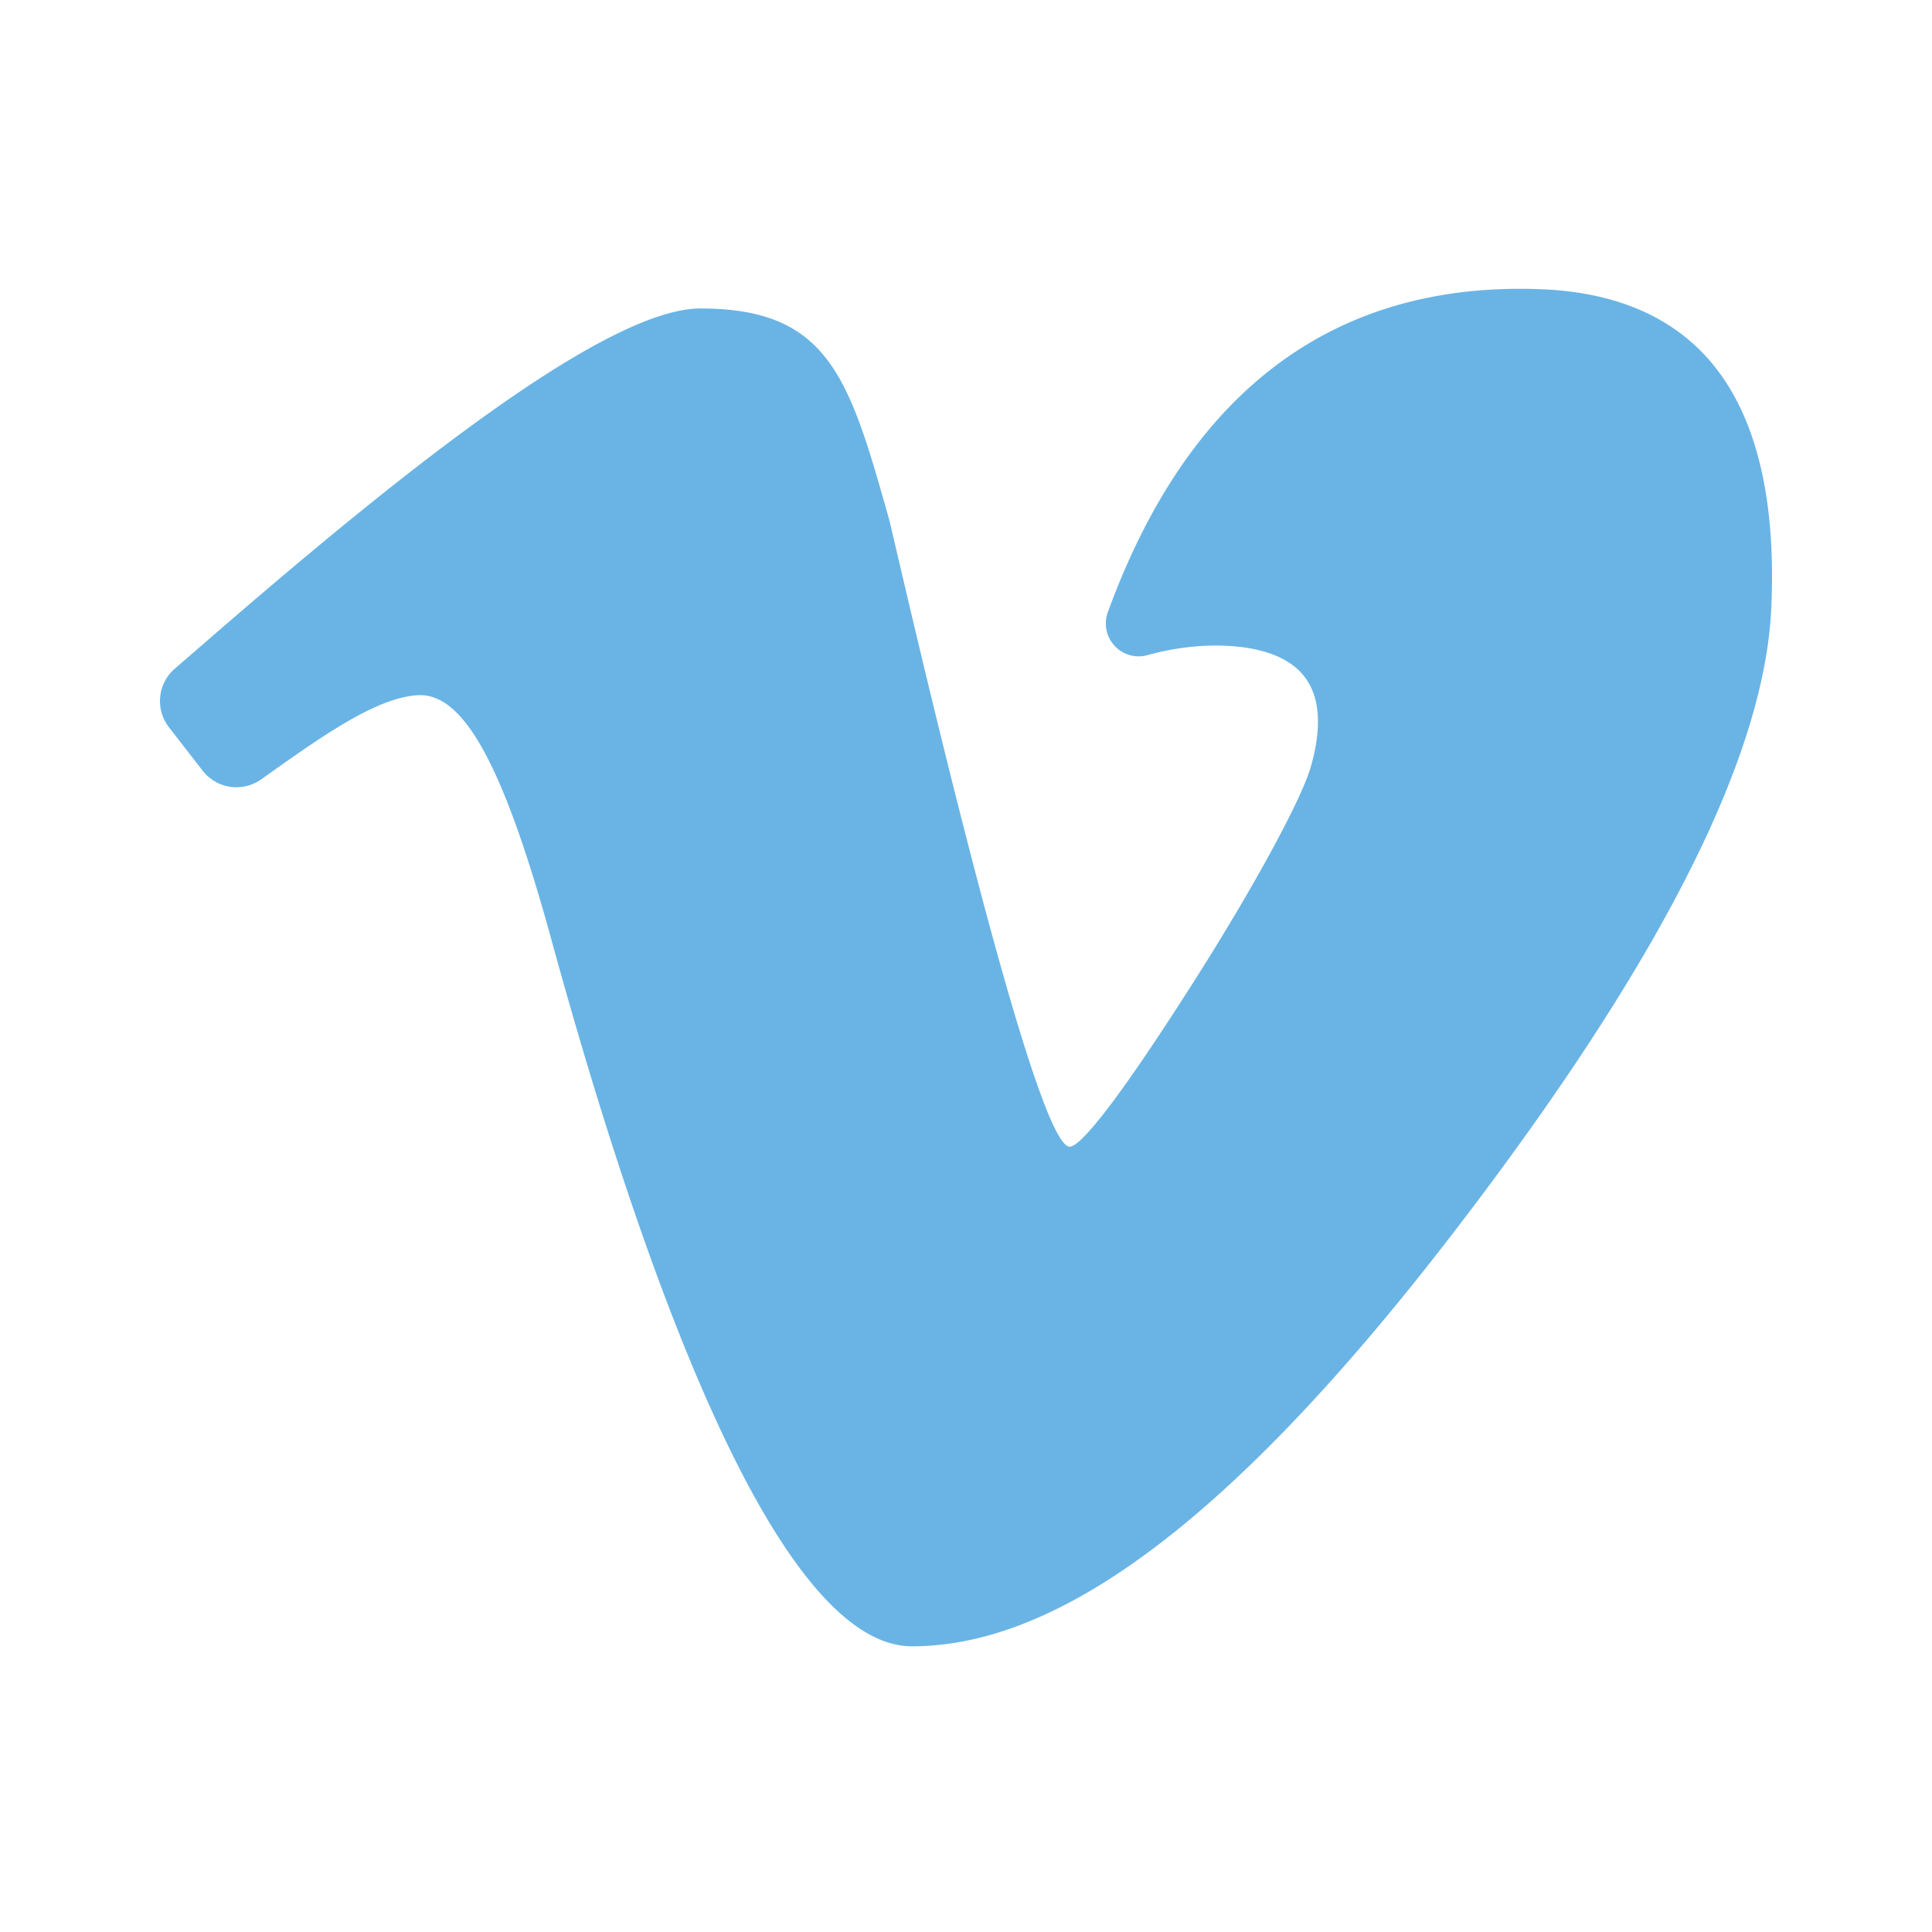 <svg xmlns="http://www.w3.org/2000/svg" viewBox="0 0 434.016 434.016"  xmlns:v="https://vecta.io/nano"><path d="M383.086 79.903c-8.768-9.449-21.461-14.482-37.72-14.959-45.908-1.48-78.376 22.942-96.498 72.58a7.37 7.37 0 0 0 1.514 7.544c1.875 2.035 4.691 2.844 7.353 2.114 5.212-1.433 10.38-2.159 15.363-2.159 6.69 0 15.594 1.23 20.026 7.09 3.402 4.497 3.865 11.241 1.376 20.042-2.101 7.425-12.913 27.302-26.296 48.335-16.303 25.626-25.31 37.114-27.906 37.114-8.603 0-39.688-137.836-40.542-140.859-8.916-31.59-13.392-47.447-42.385-47.447-22.097 0-71.383 40.353-111.851 75.508l-6.208 5.37c-3.912 3.344-4.502 9.153-1.341 13.224l7.541 9.716a9.61 9.61 0 0 0 13.193 1.945l.415-.295c13.092-9.314 25.461-18.111 34.797-18.594 10.146-.498 18.95 15.353 29.446 53.071 19.989 73.262 50.36 160.593 81.527 160.593 32.571 0 71.428-27.611 121.656-92.975 45.459-59.16 69.801-106.08 71.365-140.218h0c1.174-25.783-3.813-44.873-14.824-56.741z" fill="#69b4e5"/></svg>